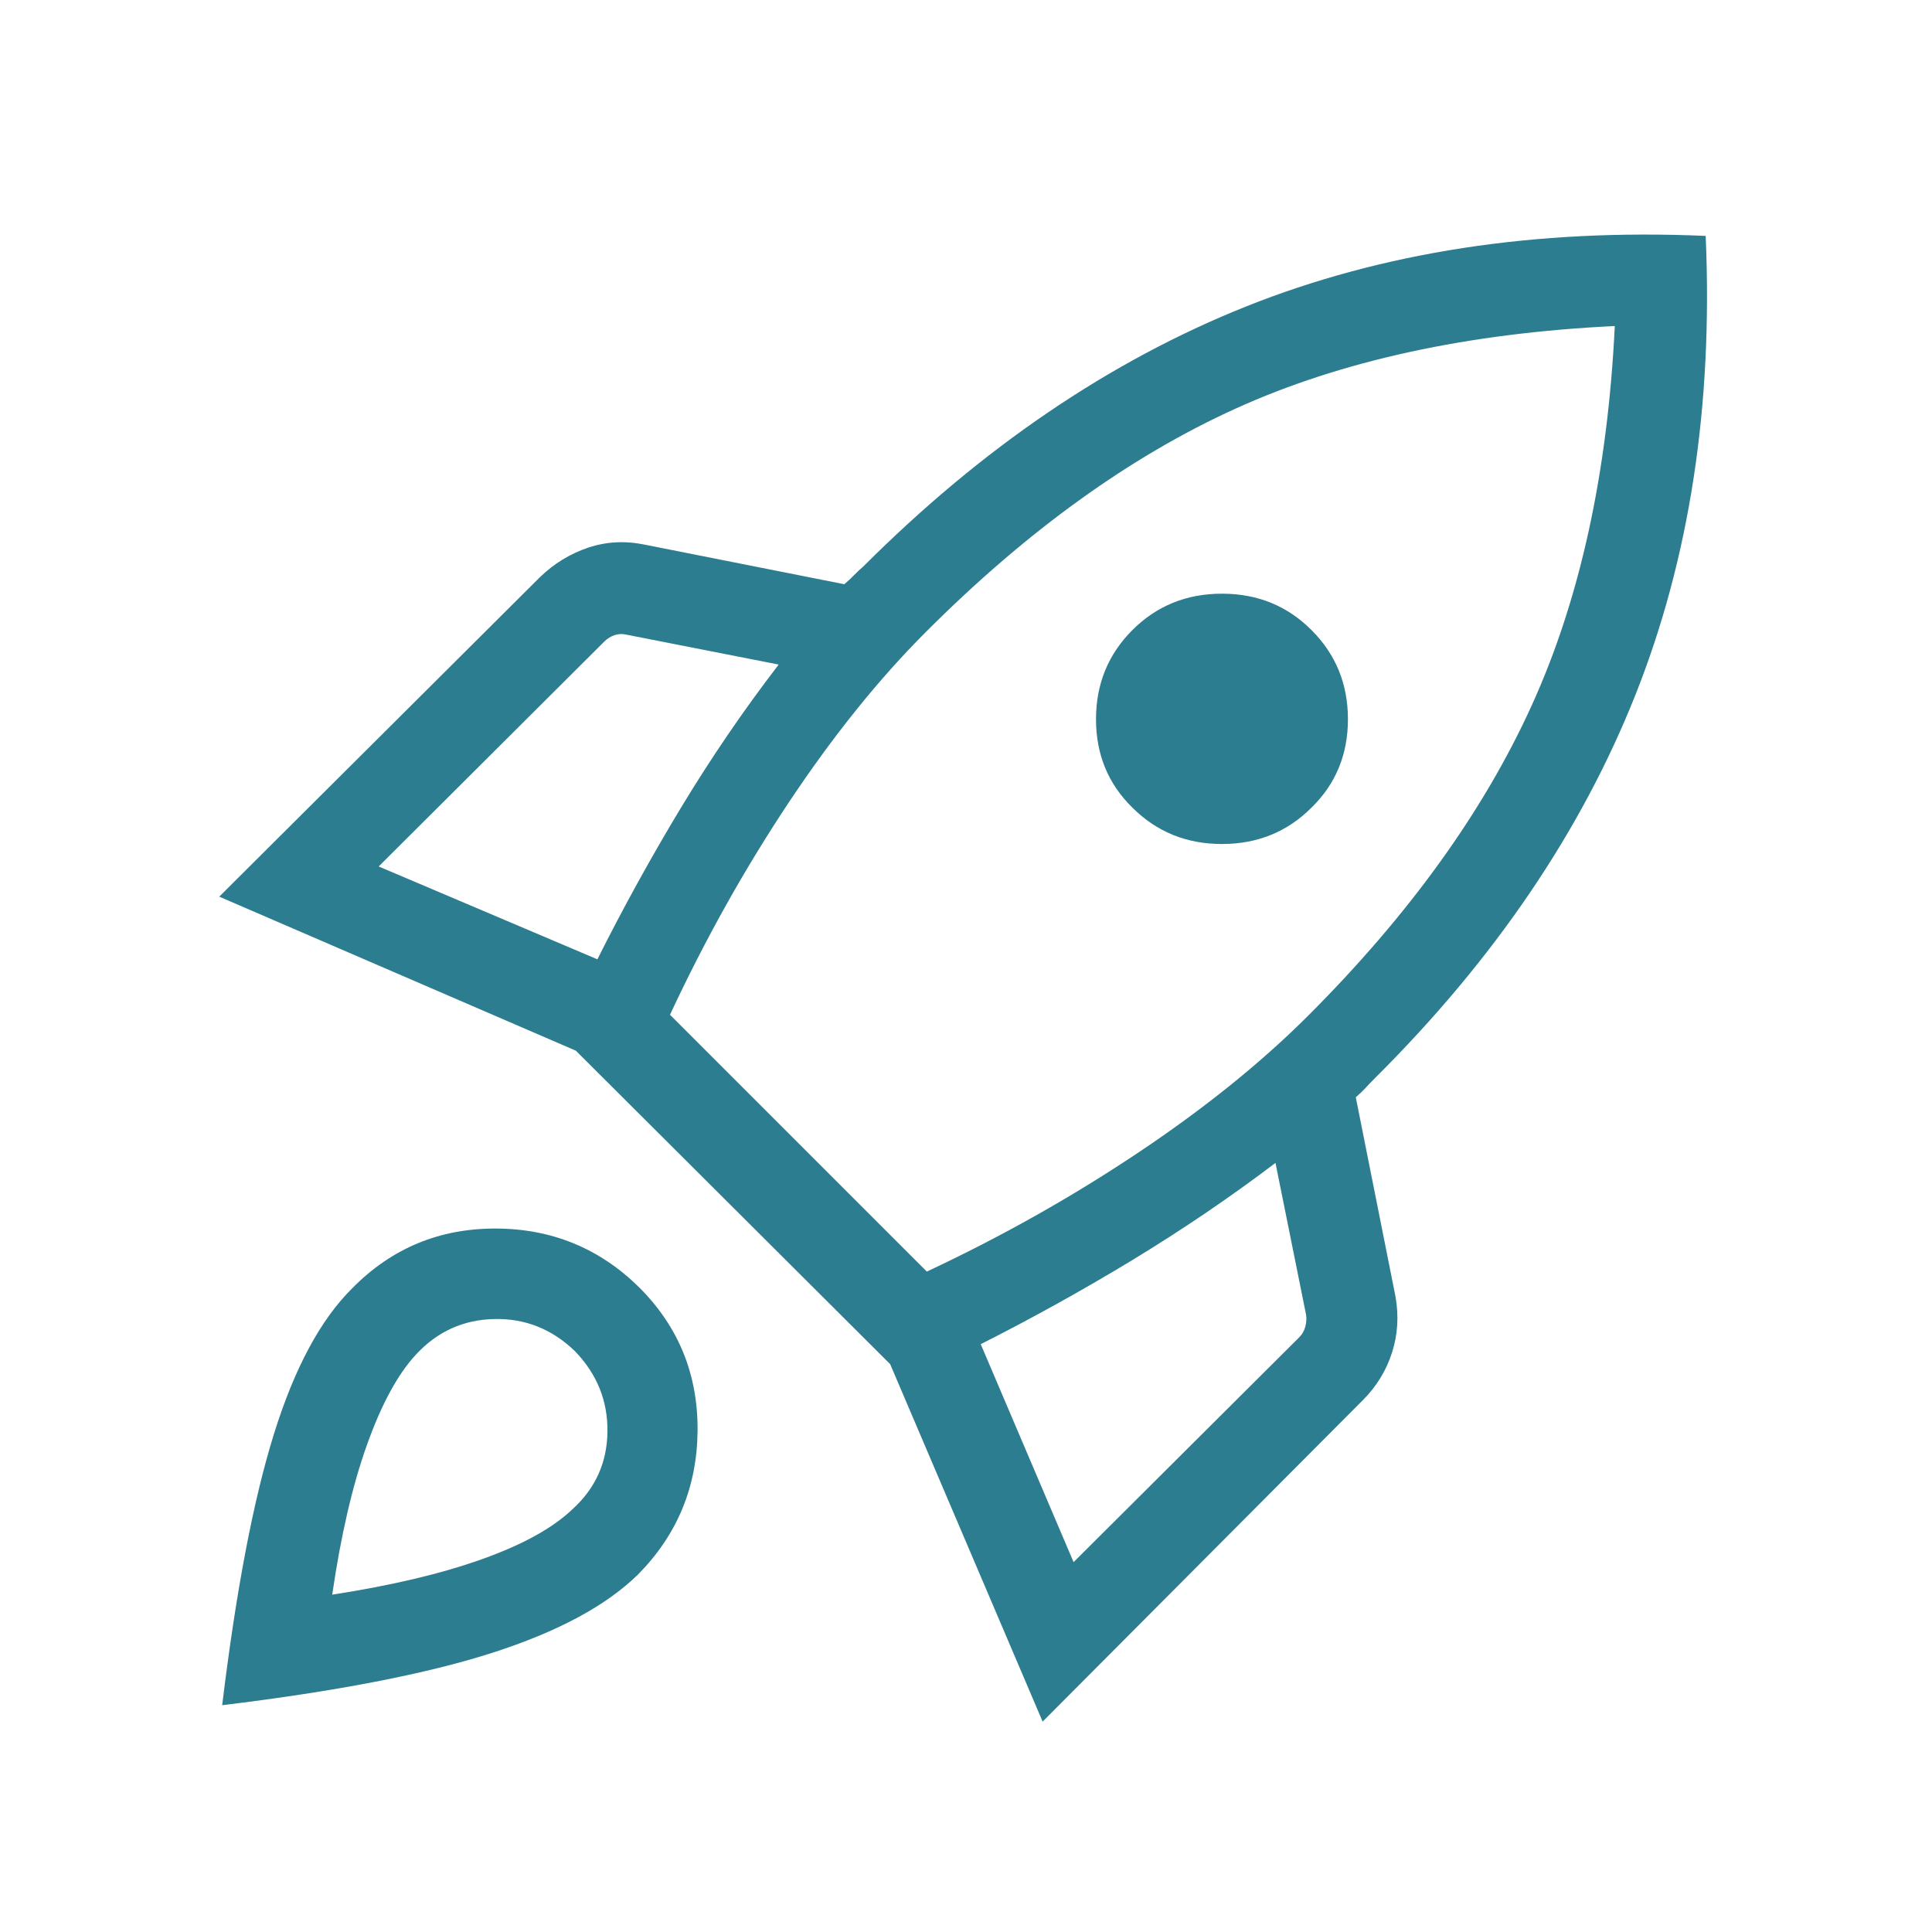 <svg width="48" height="48" viewBox="0 0 48 48" fill="none" xmlns="http://www.w3.org/2000/svg">
<mask id="mask0_992_81229" style="mask-type:alpha" maskUnits="userSpaceOnUse" x="0" y="0" width="48" height="48">
<rect width="48" height="48" fill="#D9D9D9"/>
</mask>
<g mask="url(#mask0_992_81229)">
<path d="M9.408 21.527L14.842 23.834C15.481 22.558 16.174 21.301 16.921 20.063C17.669 18.826 18.477 17.642 19.346 16.511L15.569 15.769C15.467 15.744 15.367 15.747 15.271 15.779C15.175 15.811 15.088 15.865 15.011 15.942L9.408 21.527ZM16.646 25.211L23.027 31.592C24.876 30.726 26.624 29.742 28.271 28.642C29.918 27.542 31.329 26.405 32.504 25.231C35.012 22.723 36.864 20.152 38.059 17.517C39.256 14.883 39.942 11.743 40.119 8.1C36.463 8.277 33.324 8.96 30.702 10.15C28.08 11.339 25.515 13.188 23.008 15.696C21.833 16.87 20.696 18.285 19.596 19.938C18.496 21.592 17.513 23.35 16.646 25.211ZM28.134 20.065C27.532 19.476 27.23 18.744 27.23 17.869C27.23 16.995 27.532 16.256 28.134 15.654C28.737 15.051 29.479 14.75 30.36 14.75C31.24 14.75 31.982 15.051 32.584 15.654C33.187 16.256 33.489 16.995 33.489 17.869C33.489 18.744 33.187 19.476 32.584 20.065C31.982 20.668 31.24 20.969 30.36 20.969C29.479 20.969 28.737 20.668 28.134 20.065ZM26.673 38.811L32.277 33.227C32.354 33.15 32.405 33.06 32.431 32.957C32.456 32.855 32.463 32.759 32.45 32.669L31.689 28.892C30.558 29.749 29.377 30.55 28.146 31.298C26.915 32.045 25.655 32.744 24.366 33.396L26.673 38.811ZM42.377 5.861C42.561 10.074 41.978 13.877 40.629 17.271C39.279 20.664 37.127 23.832 34.173 26.773C34.088 26.857 34.007 26.942 33.929 27.027C33.851 27.111 33.769 27.19 33.684 27.261L34.669 32.204C34.756 32.691 34.728 33.158 34.584 33.605C34.441 34.053 34.199 34.447 33.858 34.788L25.904 42.773L22.116 33.892L14.307 26.104L5.447 22.277L13.412 14.342C13.765 14.001 14.166 13.756 14.614 13.606C15.061 13.456 15.528 13.431 16.015 13.531L20.977 14.515C21.062 14.444 21.14 14.37 21.212 14.296C21.284 14.221 21.362 14.148 21.446 14.077C24.4 11.123 27.57 8.969 30.957 7.615C34.345 6.262 38.151 5.677 42.377 5.861ZM8.758 32C9.732 31.013 10.917 30.52 12.312 30.523C13.707 30.525 14.898 31.014 15.884 31.988C16.859 32.963 17.341 34.147 17.331 35.542C17.32 36.937 16.828 38.128 15.854 39.115C15.064 39.892 13.857 40.541 12.232 41.063C10.608 41.585 8.371 42.019 5.52 42.365C5.866 39.514 6.294 37.268 6.806 35.627C7.317 33.986 7.968 32.777 8.758 32ZM10.338 33.65C9.885 34.137 9.478 34.885 9.118 35.894C8.757 36.903 8.469 38.144 8.254 39.619C9.728 39.391 10.97 39.097 11.979 38.736C12.988 38.376 13.736 37.962 14.223 37.496C14.792 36.98 15.082 36.339 15.092 35.573C15.102 34.806 14.833 34.138 14.284 33.569C13.716 33.02 13.048 32.754 12.281 32.771C11.514 32.787 10.867 33.08 10.338 33.65Z" fill="#2C7D8F"/>
</g>
</svg>
